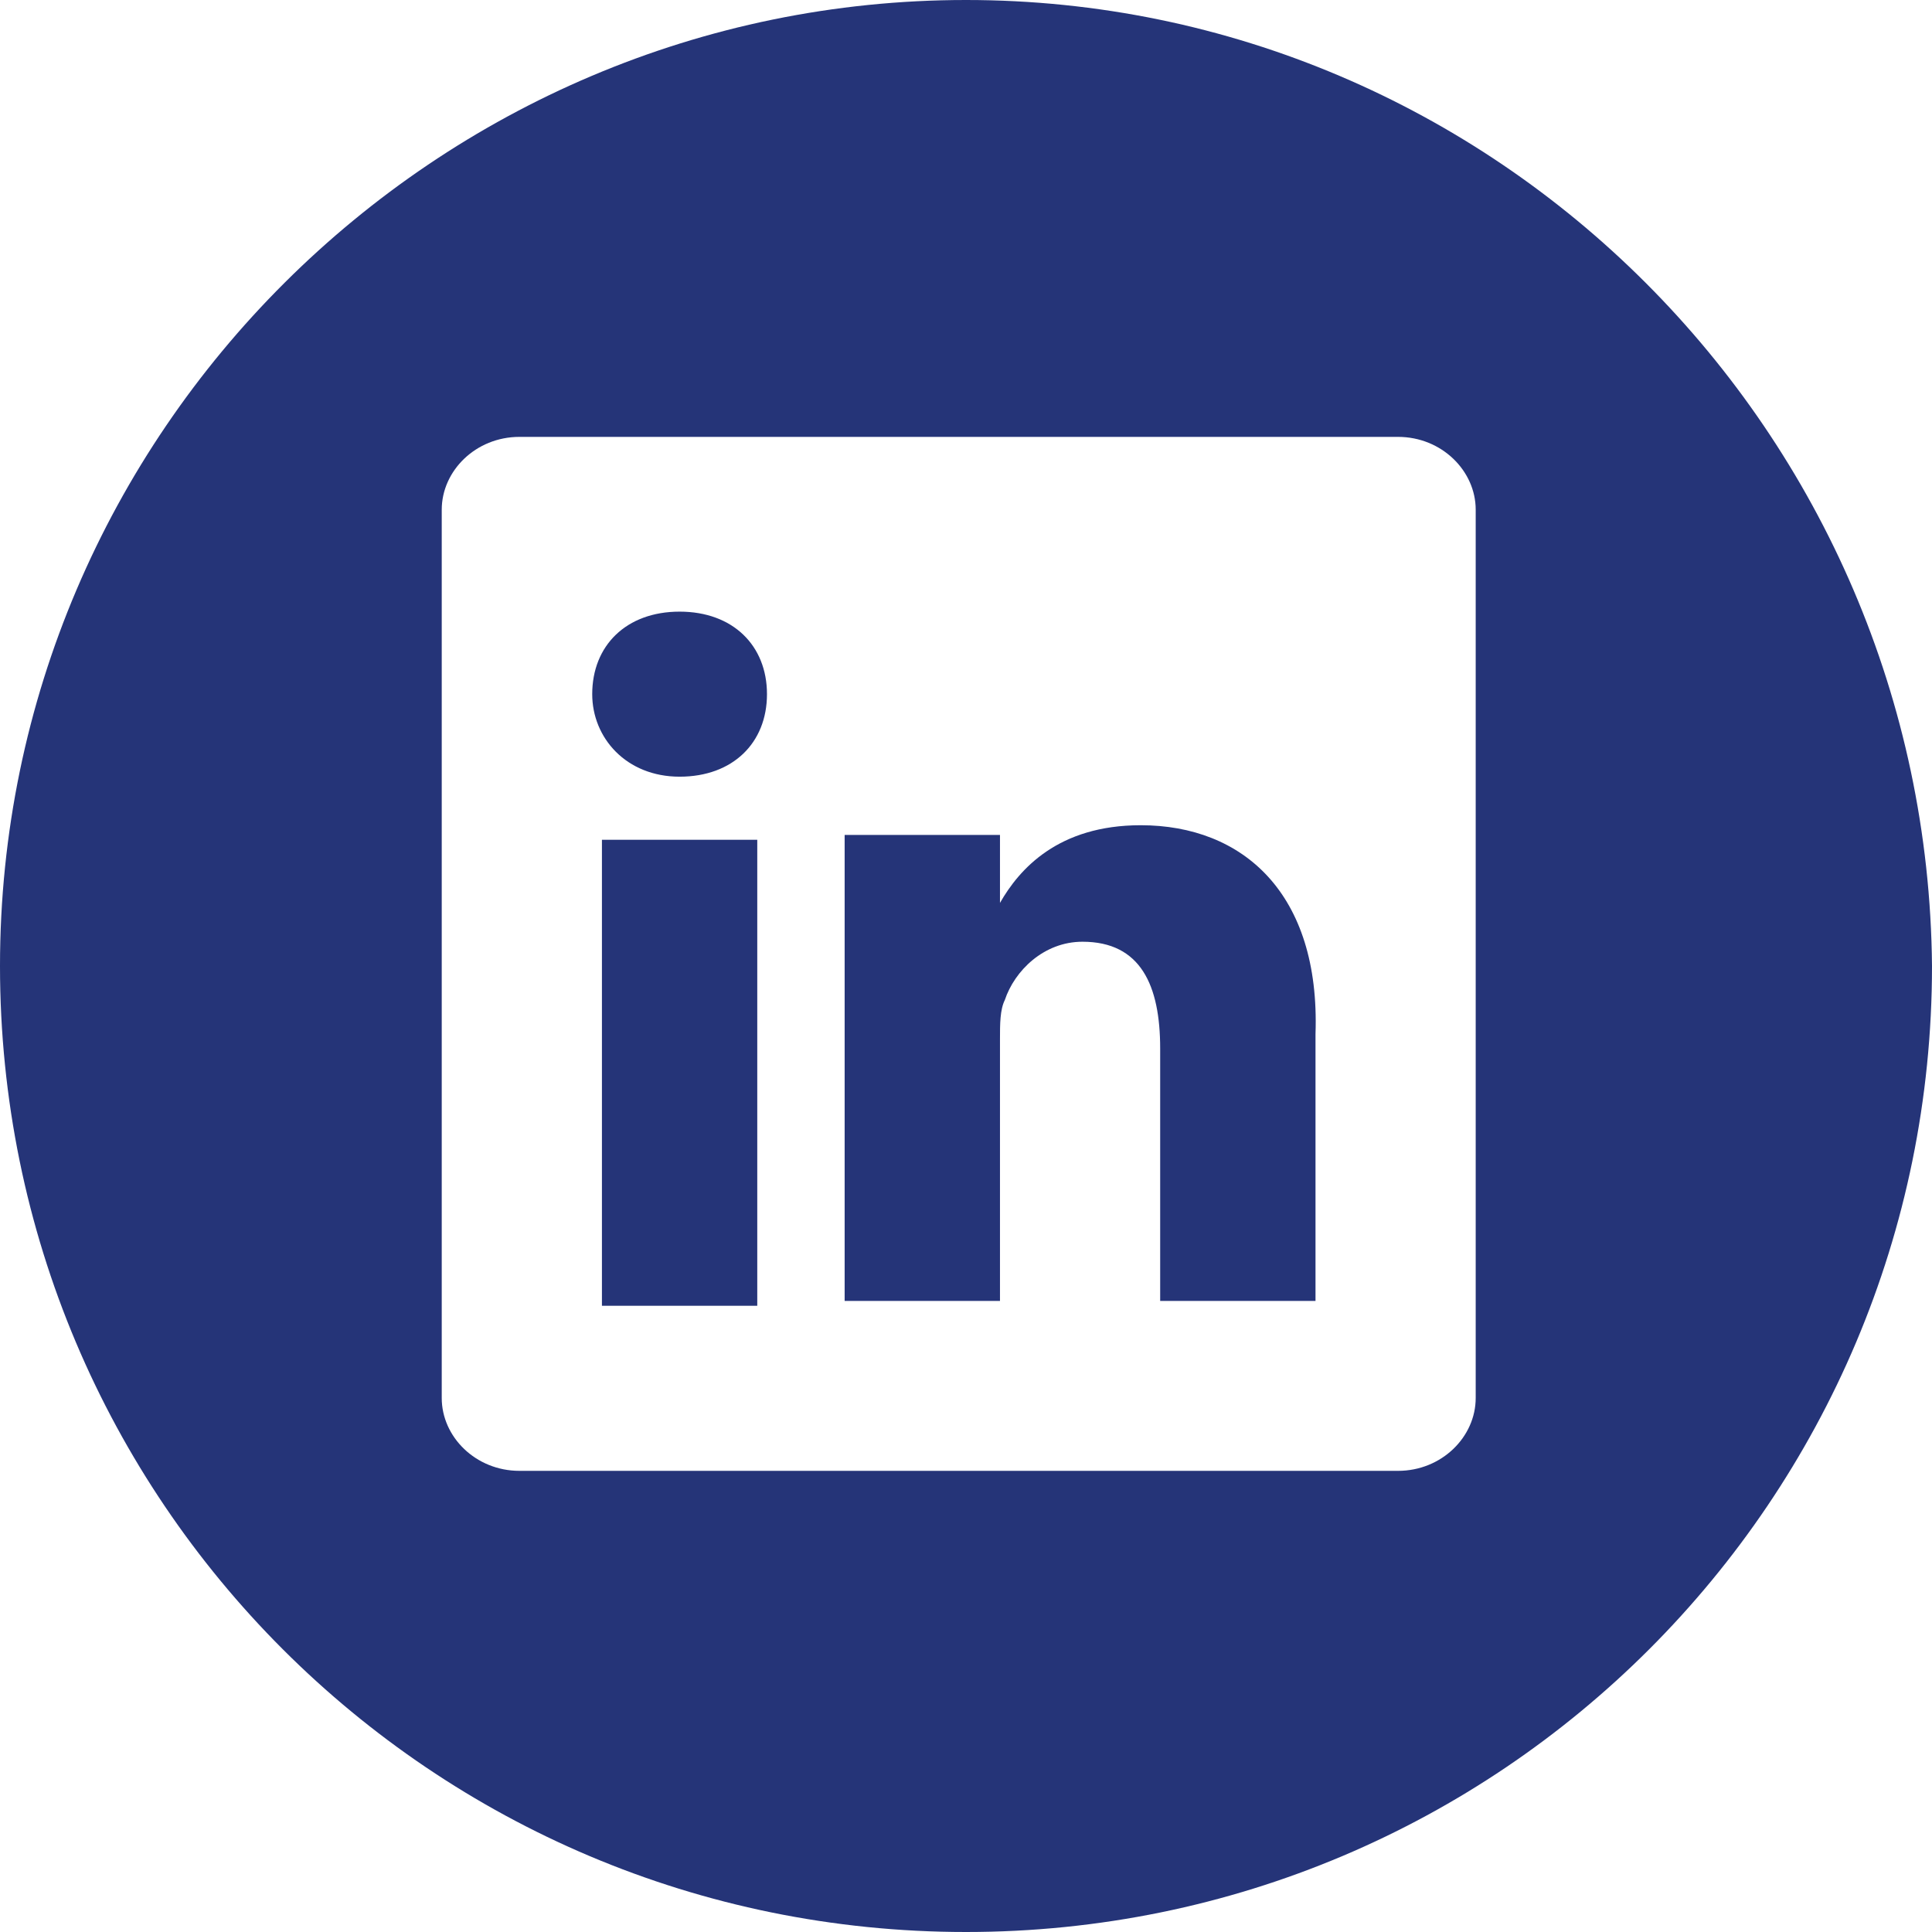 <svg xmlns="http://www.w3.org/2000/svg" viewBox="0 0 39.8 39.8"><g fill="#253478"><path d="M23.5 17c-1.7 0-2.5.9-2.9 1.6v-1.4h-3.2v9.6h3.2v-5.4c0-.3 0-.6.1-.8.2-.6.8-1.2 1.6-1.2 1.2 0 1.6.9 1.6 2.2v5.2h3.2v-5.5c.1-2.9-1.5-4.3-3.6-4.3zm-2.9 1.7s0-.1 0 0zM12.4 17.3h3.2v9.6h-3.2z"/><path d="M19.9 0C9 0 0 8.9 0 19.9s8.9 19.9 19.9 19.9 19.9-8.9 19.9-19.9C39.7 8.9 30.8 0 19.9 0zm10.5 28.8c0 .8-.7 1.5-1.6 1.5H10.7c-.9 0-1.6-.7-1.6-1.5V10.5c0-.8.7-1.5 1.6-1.5h18.1c.9 0 1.6.7 1.6 1.5v18.3z"/><path d="M14 12.6c-1.1 0-1.8.7-1.8 1.7 0 .9.7 1.7 1.8 1.7s1.8-.7 1.8-1.7-.7-1.7-1.8-1.7z"/></g></svg>